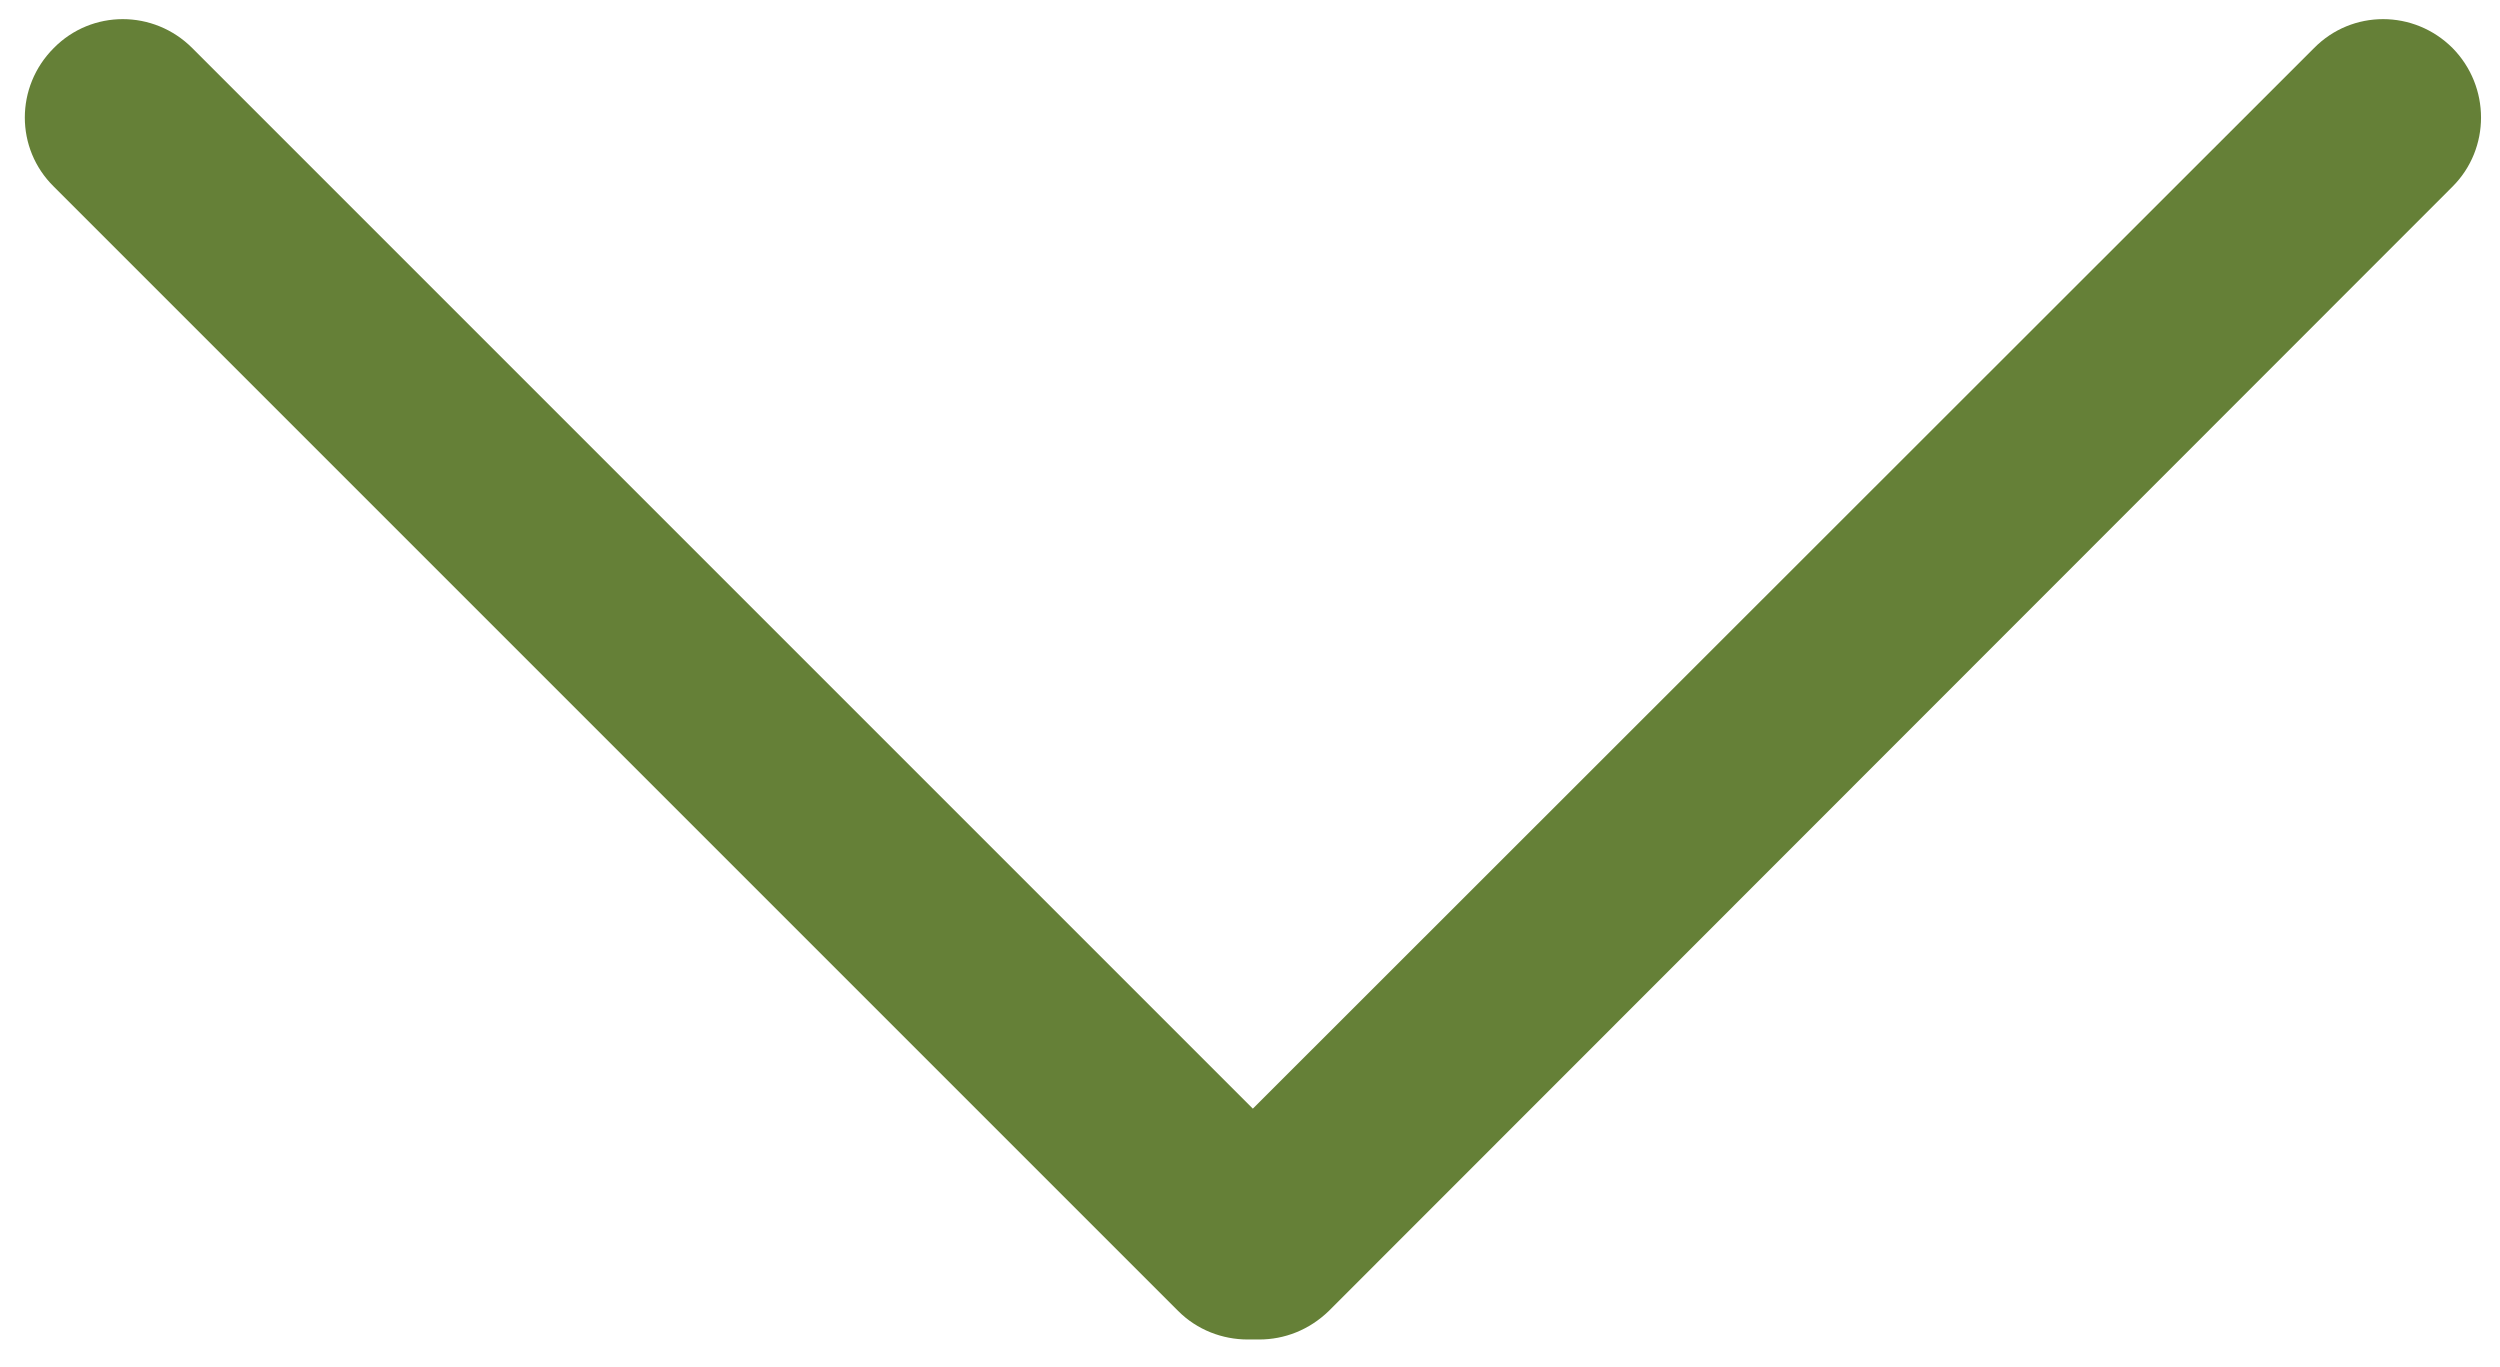 <?xml version="1.0" encoding="utf-8"?>
<!-- Generator: Adobe Illustrator 22.1.0, SVG Export Plug-In . SVG Version: 6.00 Build 0)  -->
<svg version="1.1" id="Layer_1" xmlns="http://www.w3.org/2000/svg" xmlns:xlink="http://www.w3.org/1999/xlink" x="0px" y="0px"
	 viewBox="0 0 395.3 216.1" style="enable-background:new 0 0 395.3 216.1;" xml:space="preserve">
<style type="text/css">
	.st0{fill:#658037;}
</style>
<path class="st0" d="M387.8,7.6c-6.1-6.1-15.9-6.1-21.9,0L198.1,175.3L30.4,7.6c-6.1-6.1-15.9-6.1-21.9,0c-6.1,6.1-6.1,15.9,0,21.9
	l177.8,177.8c3,3,7,4.5,11,4.5c0.3,0,0.6,0,0.9,0c0.3,0,0.6,0,0.9,0c4,0,7.9-1.5,11-4.5L387.8,29.5C393.8,23.5,393.8,13.7,387.8,7.6
	z"/>
</svg>
